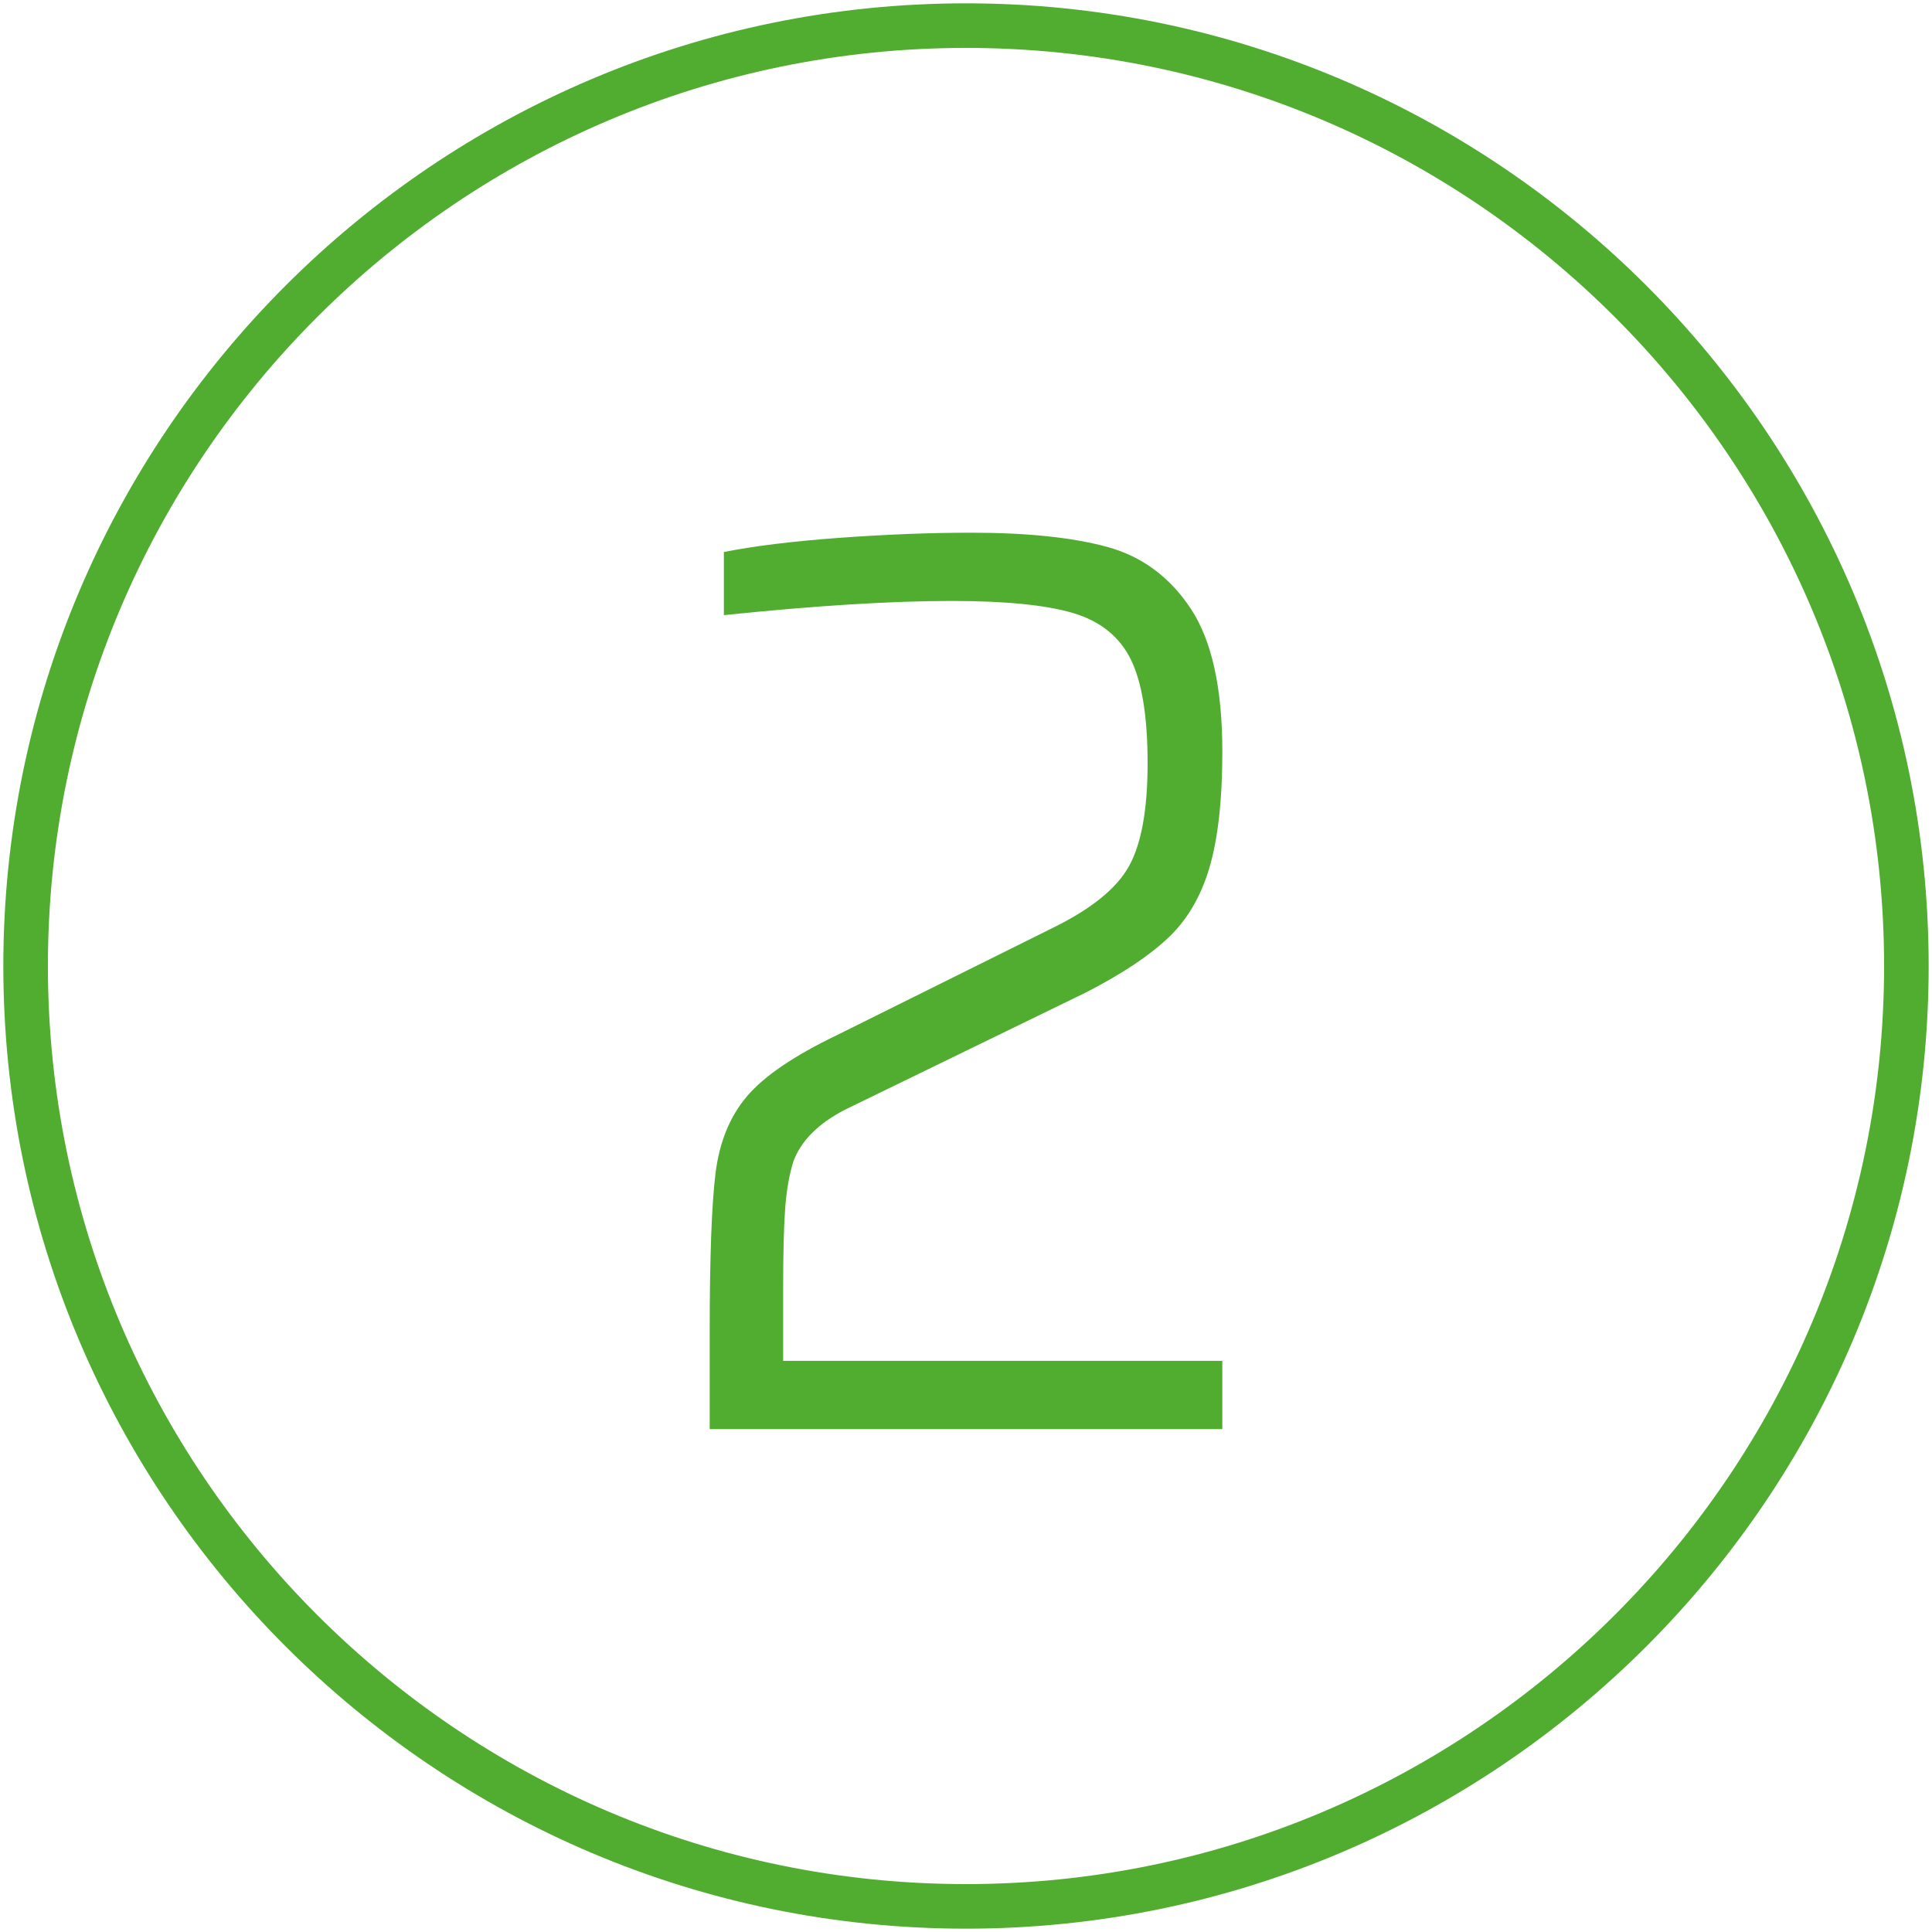 <?xml version="1.0" encoding="utf-8"?>
<!-- Generator: Adobe Illustrator 16.0.4, SVG Export Plug-In . SVG Version: 6.00 Build 0)  -->
<!DOCTYPE svg PUBLIC "-//W3C//DTD SVG 1.1//EN" "http://www.w3.org/Graphics/SVG/1.1/DTD/svg11.dtd">
<svg version="1.1" xmlns="http://www.w3.org/2000/svg" xmlns:xlink="http://www.w3.org/1999/xlink" x="0px" y="0px" width="130px"
	 height="130px" viewBox="0 0 130 130" enable-background="new 0 0 130 130" xml:space="preserve">
<g id="Ebene_1" display="none">
	<g display="inline">
		<g>
			<path fill="#50AD30" d="M65.086,96.162V42.776L54.34,48.323v-4.939l11.96-6.847h3.813v59.625H65.086z"/>
		</g>
		<g>
			<path fill="#50AD30" d="M64.999,129.776c-35.717,0-64.775-29.059-64.775-64.776S29.282,0.224,64.999,0.224
				c35.719,0,64.777,29.059,64.777,64.776S100.718,129.776,64.999,129.776z M64.999,3.224C30.937,3.224,3.224,30.937,3.224,65
				s27.713,61.776,61.775,61.776c34.064,0,61.777-27.713,61.777-61.776S99.063,3.224,64.999,3.224z"/>
		</g>
	</g>
</g>
<g id="Ebene_2">
	<g>
		<g>
			<path fill="#50AD30" d="M52.693,91.569h29.553v4.593H47.754v-6.5c0-5.026,0.13-8.593,0.39-10.703
				c0.261-2.108,0.968-3.842,2.124-5.199c1.154-1.357,3.176-2.73,6.066-4.117l14.473-7.193c2.6-1.27,4.318-2.656,5.156-4.159
				c0.837-1.502,1.257-3.813,1.257-6.934s-0.376-5.444-1.126-6.977c-0.752-1.53-2.037-2.57-3.857-3.12
				c-1.82-0.548-4.55-0.823-8.189-0.823c-4.104,0-9.217,0.318-15.34,0.954v-4.247c2.021-0.403,4.607-0.722,7.756-0.953
				c3.148-0.23,6.11-0.347,8.884-0.347c3.755,0,6.804,0.318,9.144,0.953c2.34,0.637,4.217,2.023,5.633,4.16
				c1.415,2.138,2.123,5.345,2.123,9.619c0,3.237-0.289,5.837-0.867,7.8c-0.578,1.965-1.516,3.554-2.816,4.767
				c-1.299,1.214-3.135,2.427-5.503,3.641l-16.206,7.886c-1.791,0.925-2.947,2.08-3.467,3.467c-0.289,0.925-0.477,2.009-0.562,3.25
				c-0.088,1.243-0.131,2.99-0.131,5.243V91.569z"/>
		</g>
		<g>
			<path fill="#50AD30" d="M64.999,129.776c-35.717,0-64.775-29.059-64.775-64.776S29.282,0.224,64.999,0.224
				c35.719,0,64.777,29.059,64.777,64.776S100.718,129.776,64.999,129.776z M64.999,3.224C30.937,3.224,3.224,30.937,3.224,65
				s27.713,61.776,61.775,61.776c34.064,0,61.777-27.713,61.777-61.776S99.063,3.224,64.999,3.224z"/>
		</g>
	</g>
</g>
<g id="Ebene_3" display="none">
	<g display="inline">
		<g>
			<path fill="#50AD30" d="M54.47,96.466c-2.803-0.261-5.302-0.563-7.497-0.91v-4.333c5.721,0.693,10.602,1.04,14.646,1.04
				c3.467,0,6.226-0.274,8.277-0.824c2.05-0.548,3.625-1.675,4.723-3.38c1.098-1.703,1.646-4.231,1.646-7.583
				c0-4.448-0.81-7.597-2.426-9.446c-1.619-1.849-4.334-2.773-8.146-2.773h-9.967v-4.593h9.967c2.946,0,5.343-0.837,7.193-2.514
				c1.848-1.675,2.772-4.68,2.772-9.013c0-3.351-0.507-5.863-1.517-7.54c-1.012-1.675-2.543-2.787-4.594-3.337
				c-2.051-0.548-4.954-0.823-8.709-0.823c-1.906,0-4.146,0.102-6.717,0.304c-2.571,0.203-4.868,0.448-6.89,0.736v-4.333
				c2.194-0.347,4.68-0.649,7.453-0.91c2.773-0.26,5.229-0.39,7.366-0.39c4.795,0,8.537,0.535,11.223,1.604
				c2.688,1.069,4.607,2.729,5.764,4.983c1.155,2.253,1.733,5.286,1.733,9.1c0,4.218-0.751,7.425-2.253,9.619
				c-1.504,2.196-3.727,3.641-6.674,4.334v0.346c3.12,0.579,5.488,1.965,7.107,4.16c1.616,2.196,2.426,5.604,2.426,10.227
				c0,3.871-0.506,6.991-1.517,9.359c-1.011,2.37-2.933,4.175-5.763,5.417c-2.832,1.241-6.877,1.863-12.133,1.863
				C59.77,96.855,57.271,96.726,54.47,96.466z"/>
		</g>
		<g>
			<path fill="#50AD30" d="M64.999,129.776c-35.717,0-64.775-29.059-64.775-64.776S29.282,0.224,64.999,0.224
				c35.719,0,64.777,29.059,64.777,64.776S100.718,129.776,64.999,129.776z M64.999,3.224C30.936,3.224,3.224,30.937,3.224,65
				s27.712,61.776,61.775,61.776c34.064,0,61.777-27.713,61.777-61.776S99.063,3.224,64.999,3.224z"/>
		</g>
	</g>
</g>
<g id="Ebene_4" display="none">
	<g display="inline">
		<g>
			<path fill="#50AD30" d="M72.323,96.162v-14.56H44.591v-4.16l19.933-40.905h5.633L50.137,77.01H72.41l0.693-23.66h4.333v23.66h7.8
				v4.593h-7.8v14.56H72.323z"/>
		</g>
		<g>
			<path fill="#50AD30" d="M64.999,129.776c-35.717,0-64.775-29.059-64.775-64.776S29.282,0.224,64.999,0.224
				c35.719,0,64.777,29.059,64.777,64.776S100.718,129.776,64.999,129.776z M64.999,3.224C30.936,3.224,3.224,30.937,3.224,65
				s27.712,61.776,61.775,61.776c34.064,0,61.777-27.713,61.777-61.776S99.063,3.224,64.999,3.224z"/>
		</g>
	</g>
</g>
</svg>
